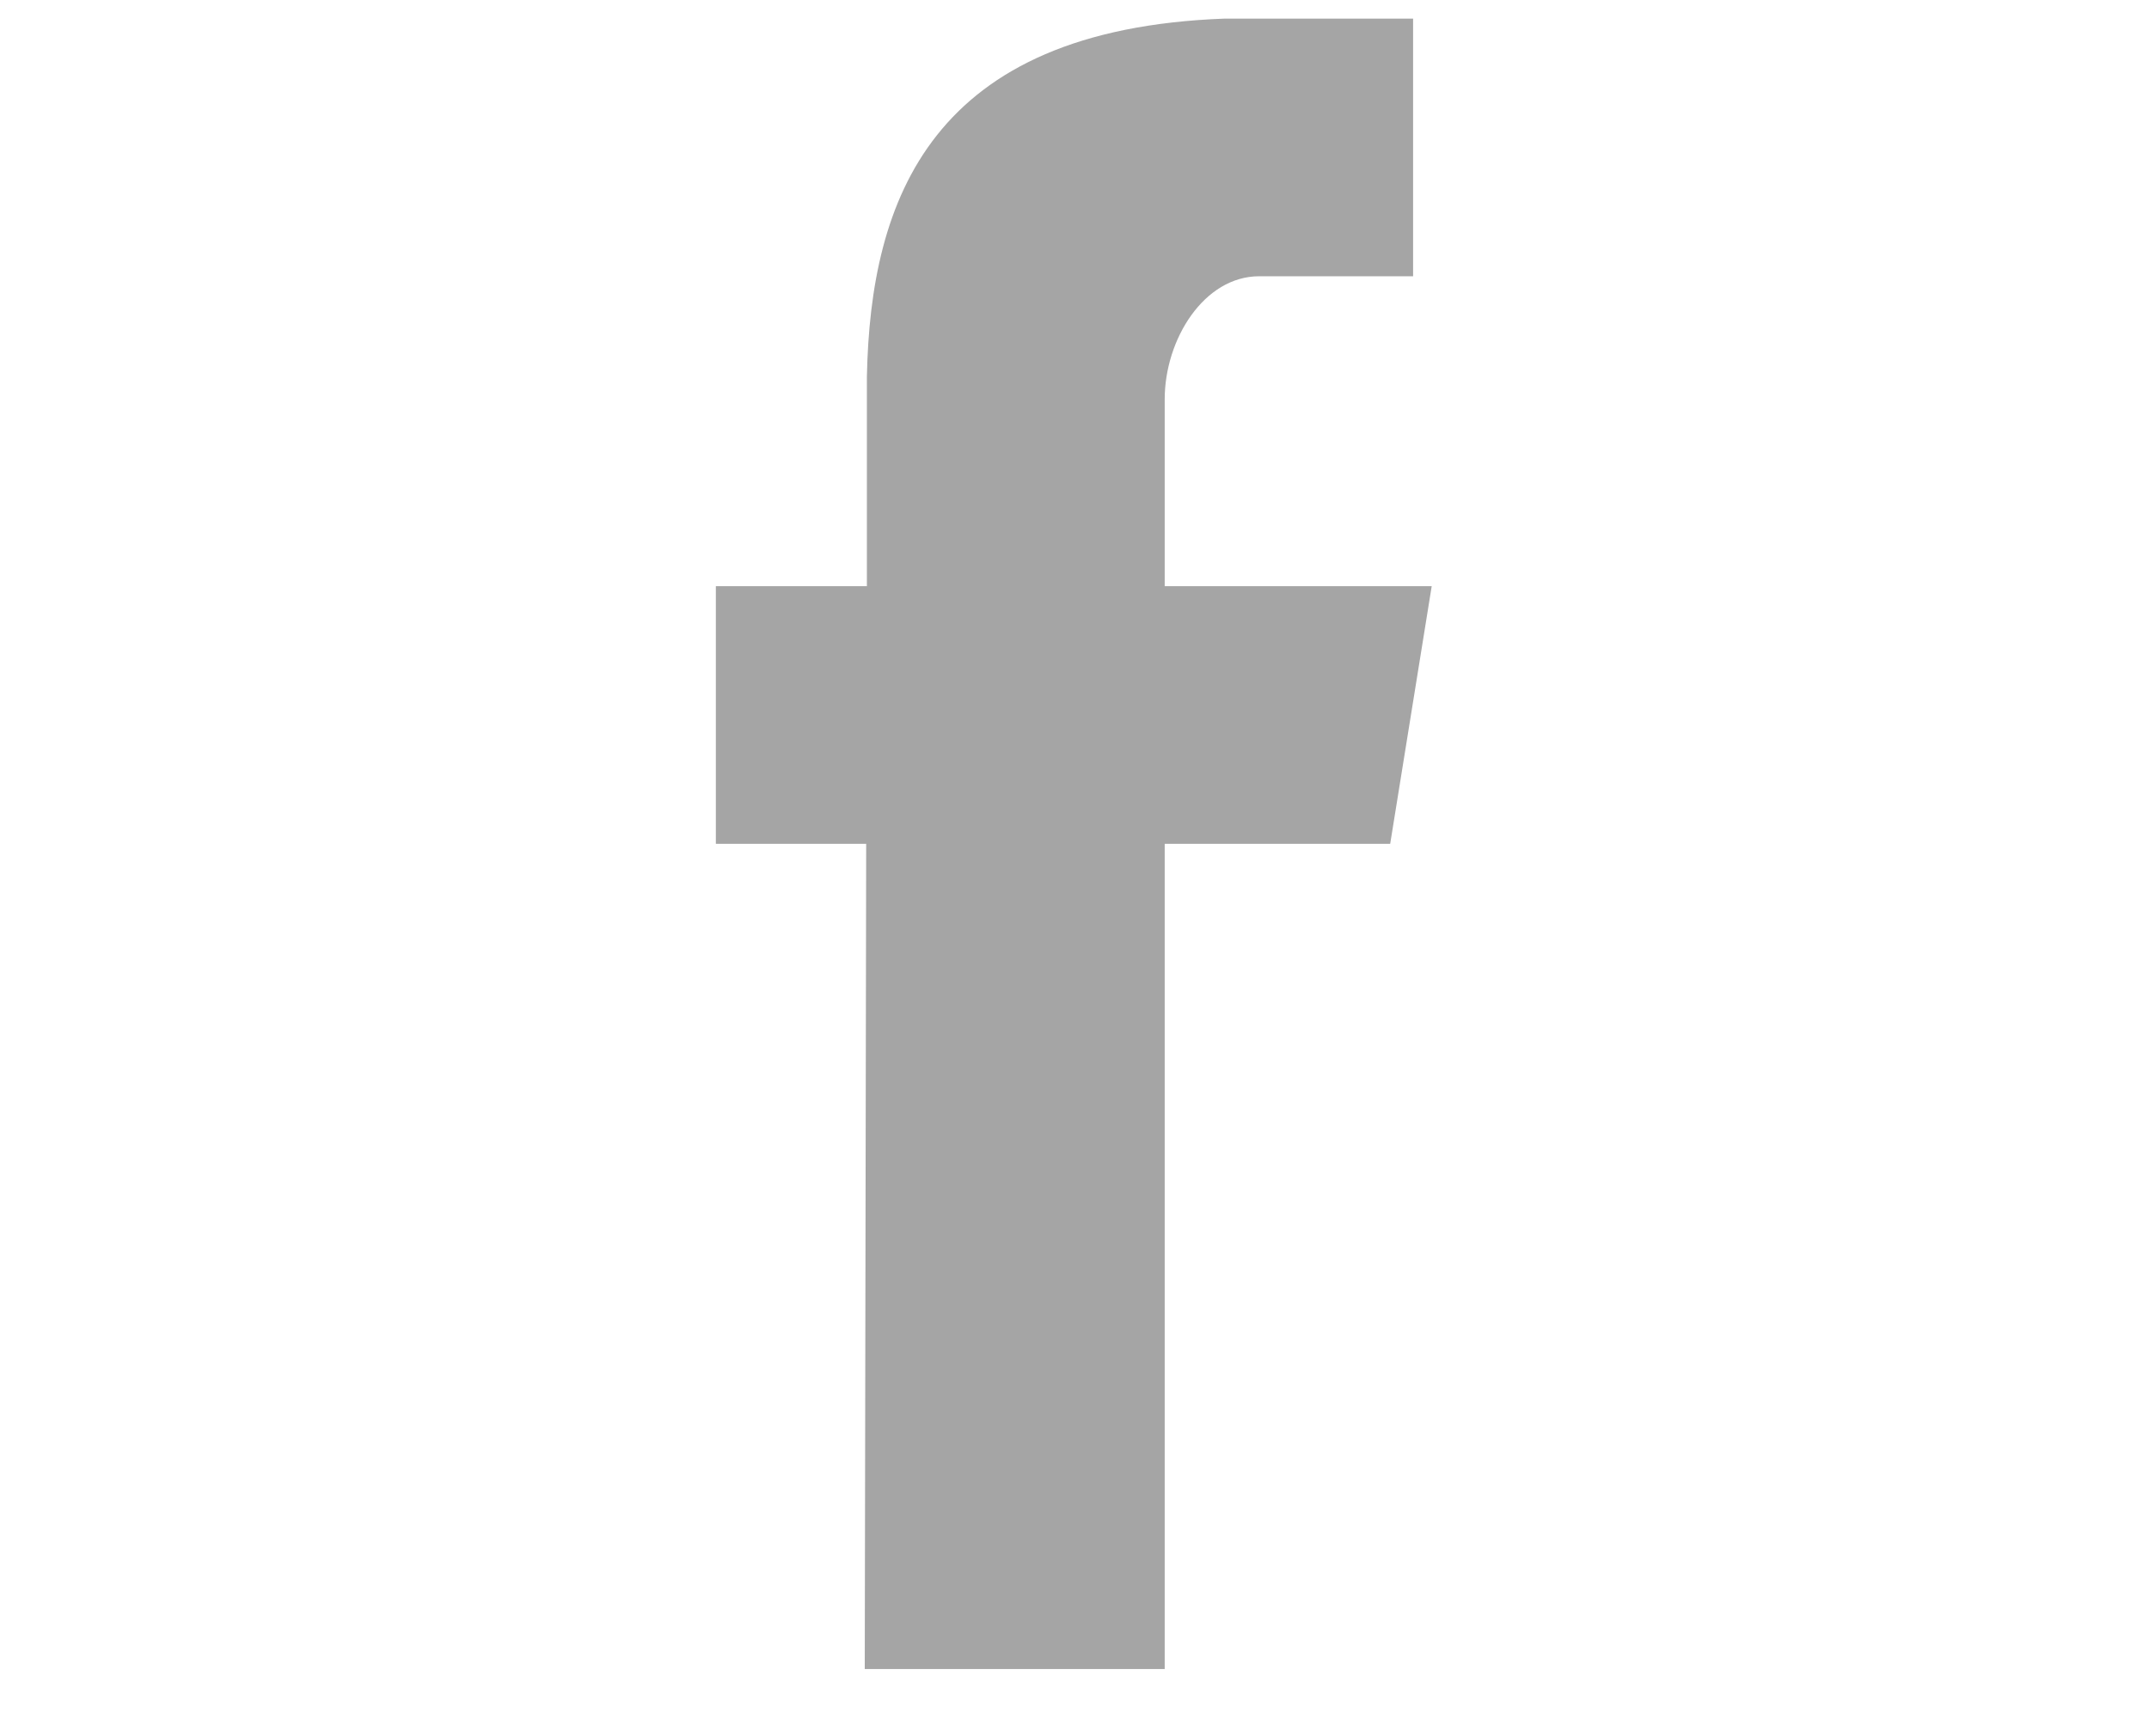 <svg viewBox="0 0 30.02 24.26" xmlns="http://www.w3.org/2000/svg" width="30.02" height="24.26"><path d="m12.08 23.32h4.19v-11.53h3.15l.58-3.6h-3.73v-2.61c0-.84.55-1.72 1.32-1.72h2.15v-3.6h-2.63c-4.11.15-4.95 2.53-5 5v2.93h-2.11v3.6h2.1z" fill="#a5a5a5" fill-rule="evenodd"/><path d="m0 0h30.02v24.26h-30.02z" fill="none"/></svg>